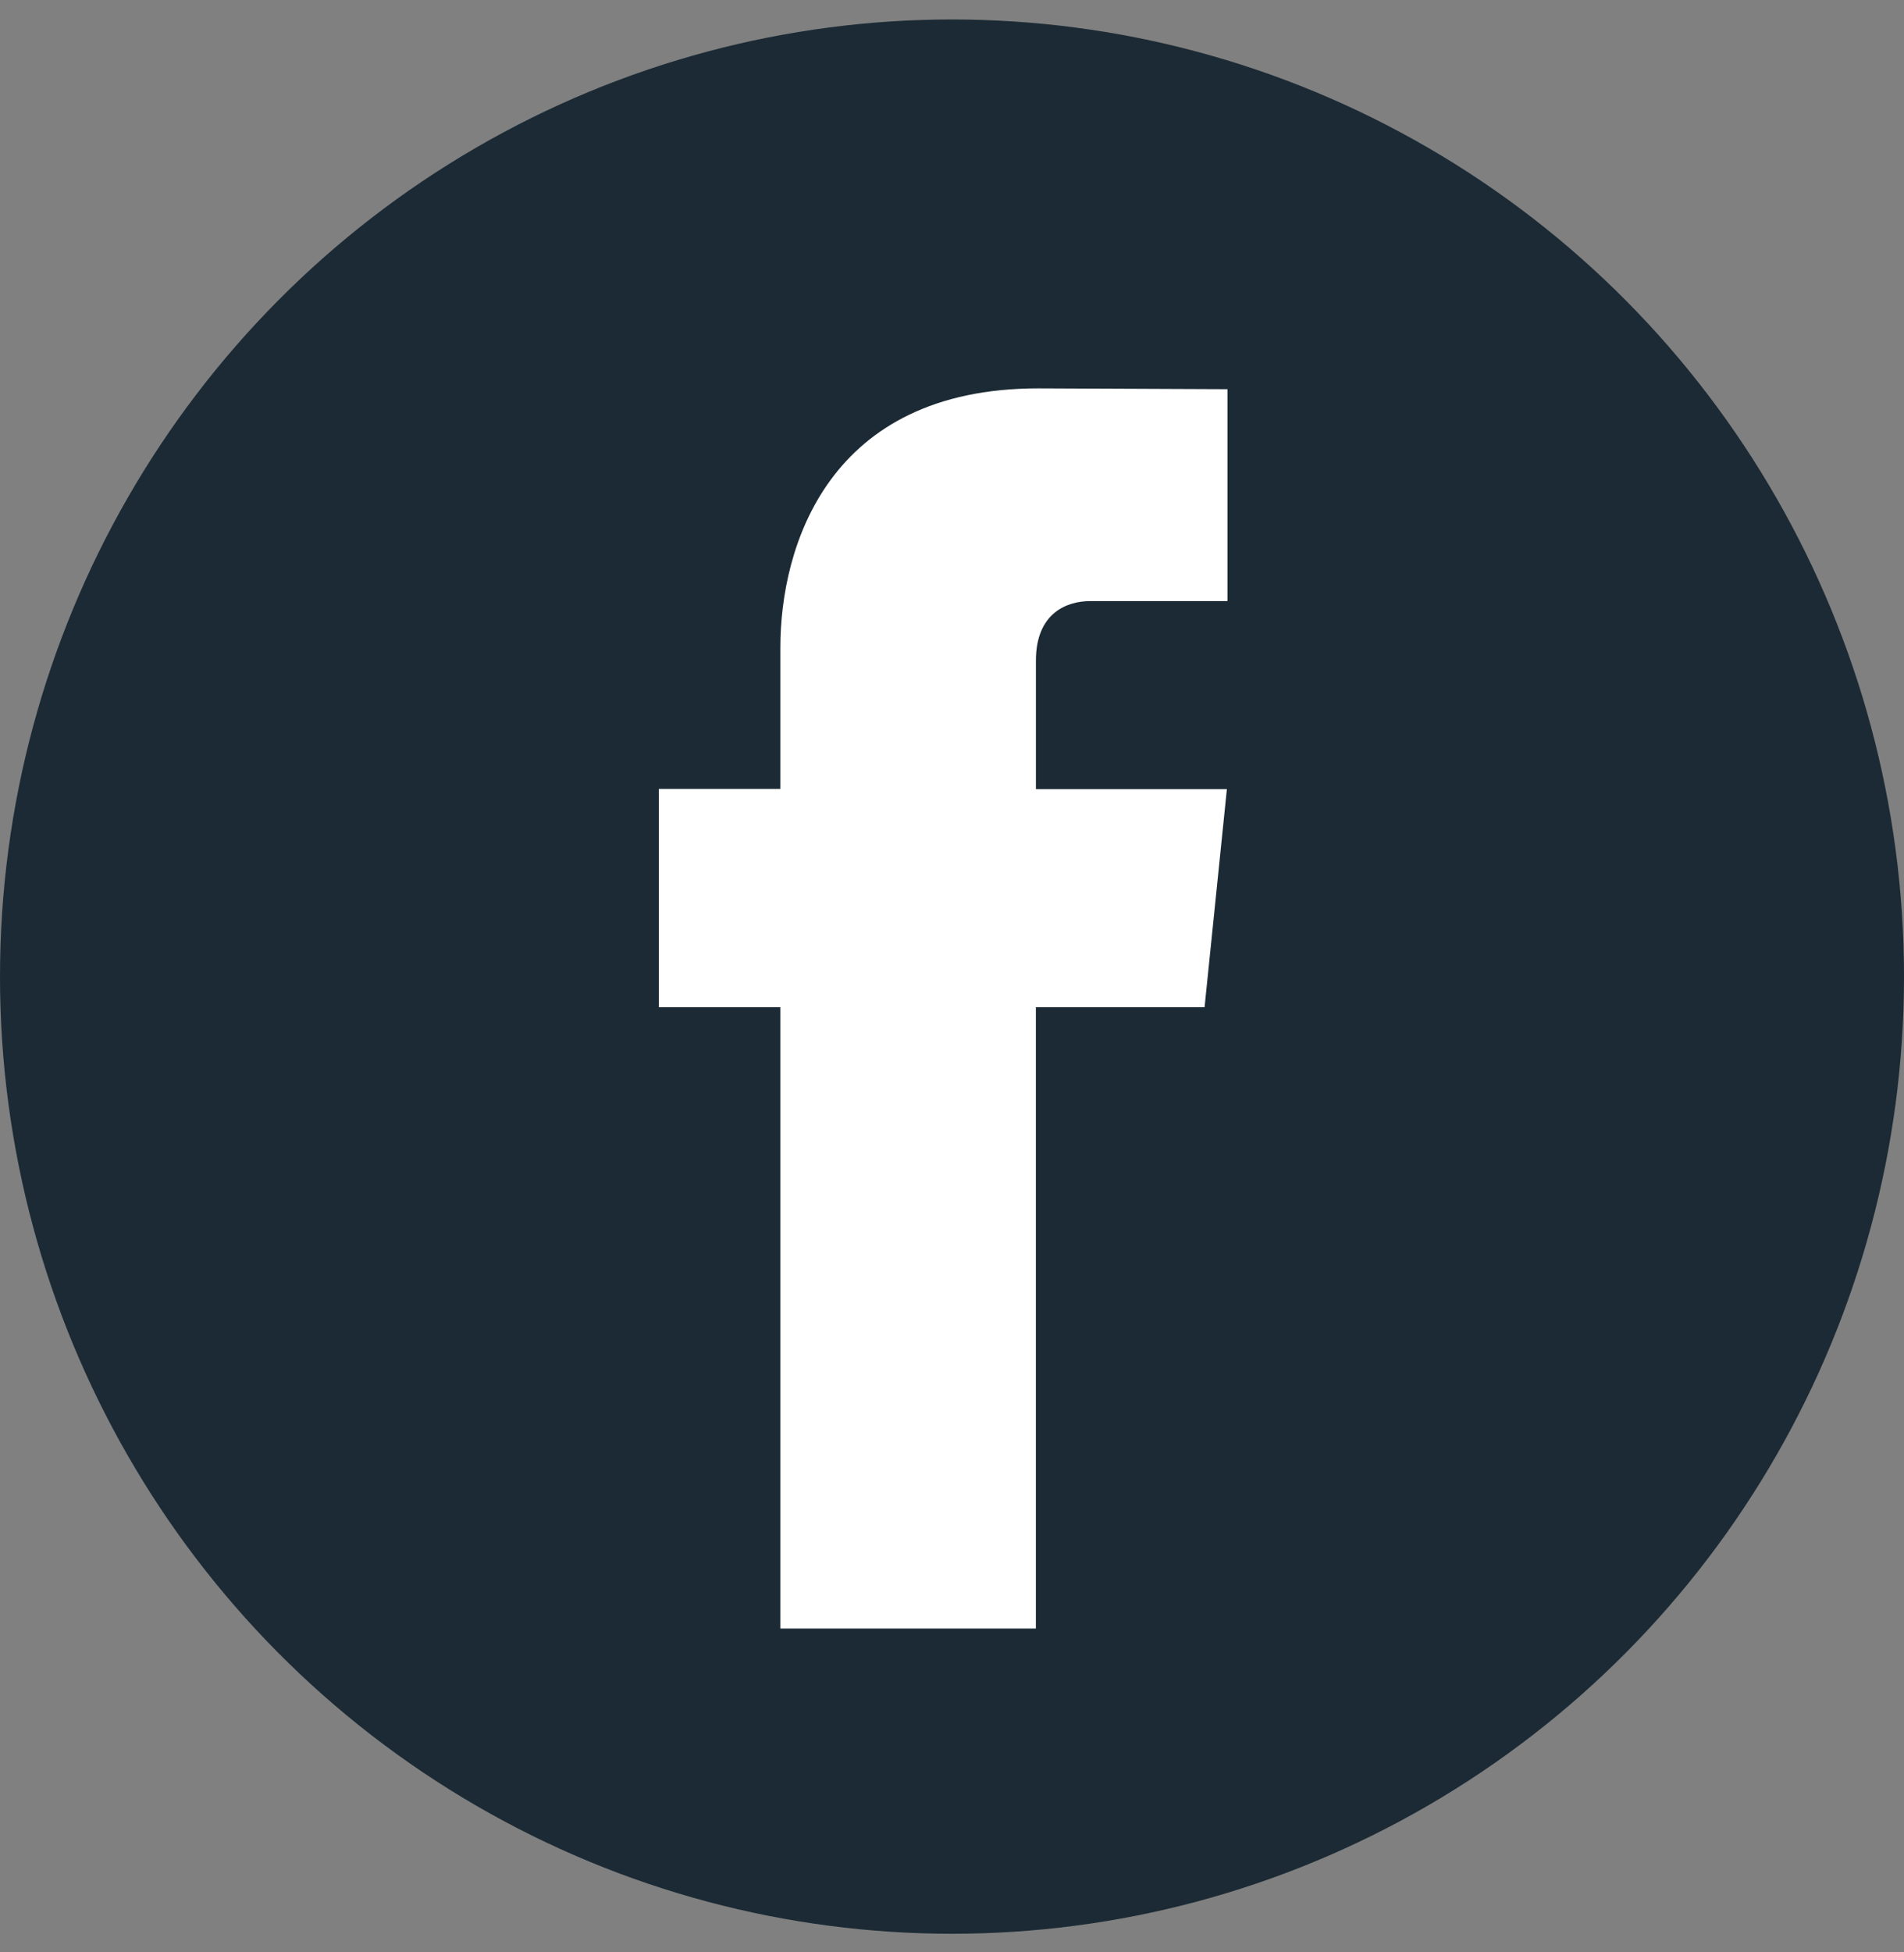 <?xml version="1.0" encoding="UTF-8"?>
<svg xmlns="http://www.w3.org/2000/svg" width="40" height="41" viewBox="0 0 40 41" fill="none">
  <rect x="0" y="0" width="40" height="41" fill="#808080" stroke="none"/>
  <ellipse cx="20" cy="20.509" rx="20" ry="20.1" fill="#1B2A34"></ellipse>
  <path d="M25.306 21.152H21.762V34.199H16.394V21.152H13.841V16.567H16.394V13.6C16.394 11.479 17.397 8.156 21.81 8.156L25.787 8.173V12.623H22.901C22.428 12.623 21.763 12.861 21.763 13.873V16.572H25.775L25.306 21.152Z" fill="white"></path>
</svg>
